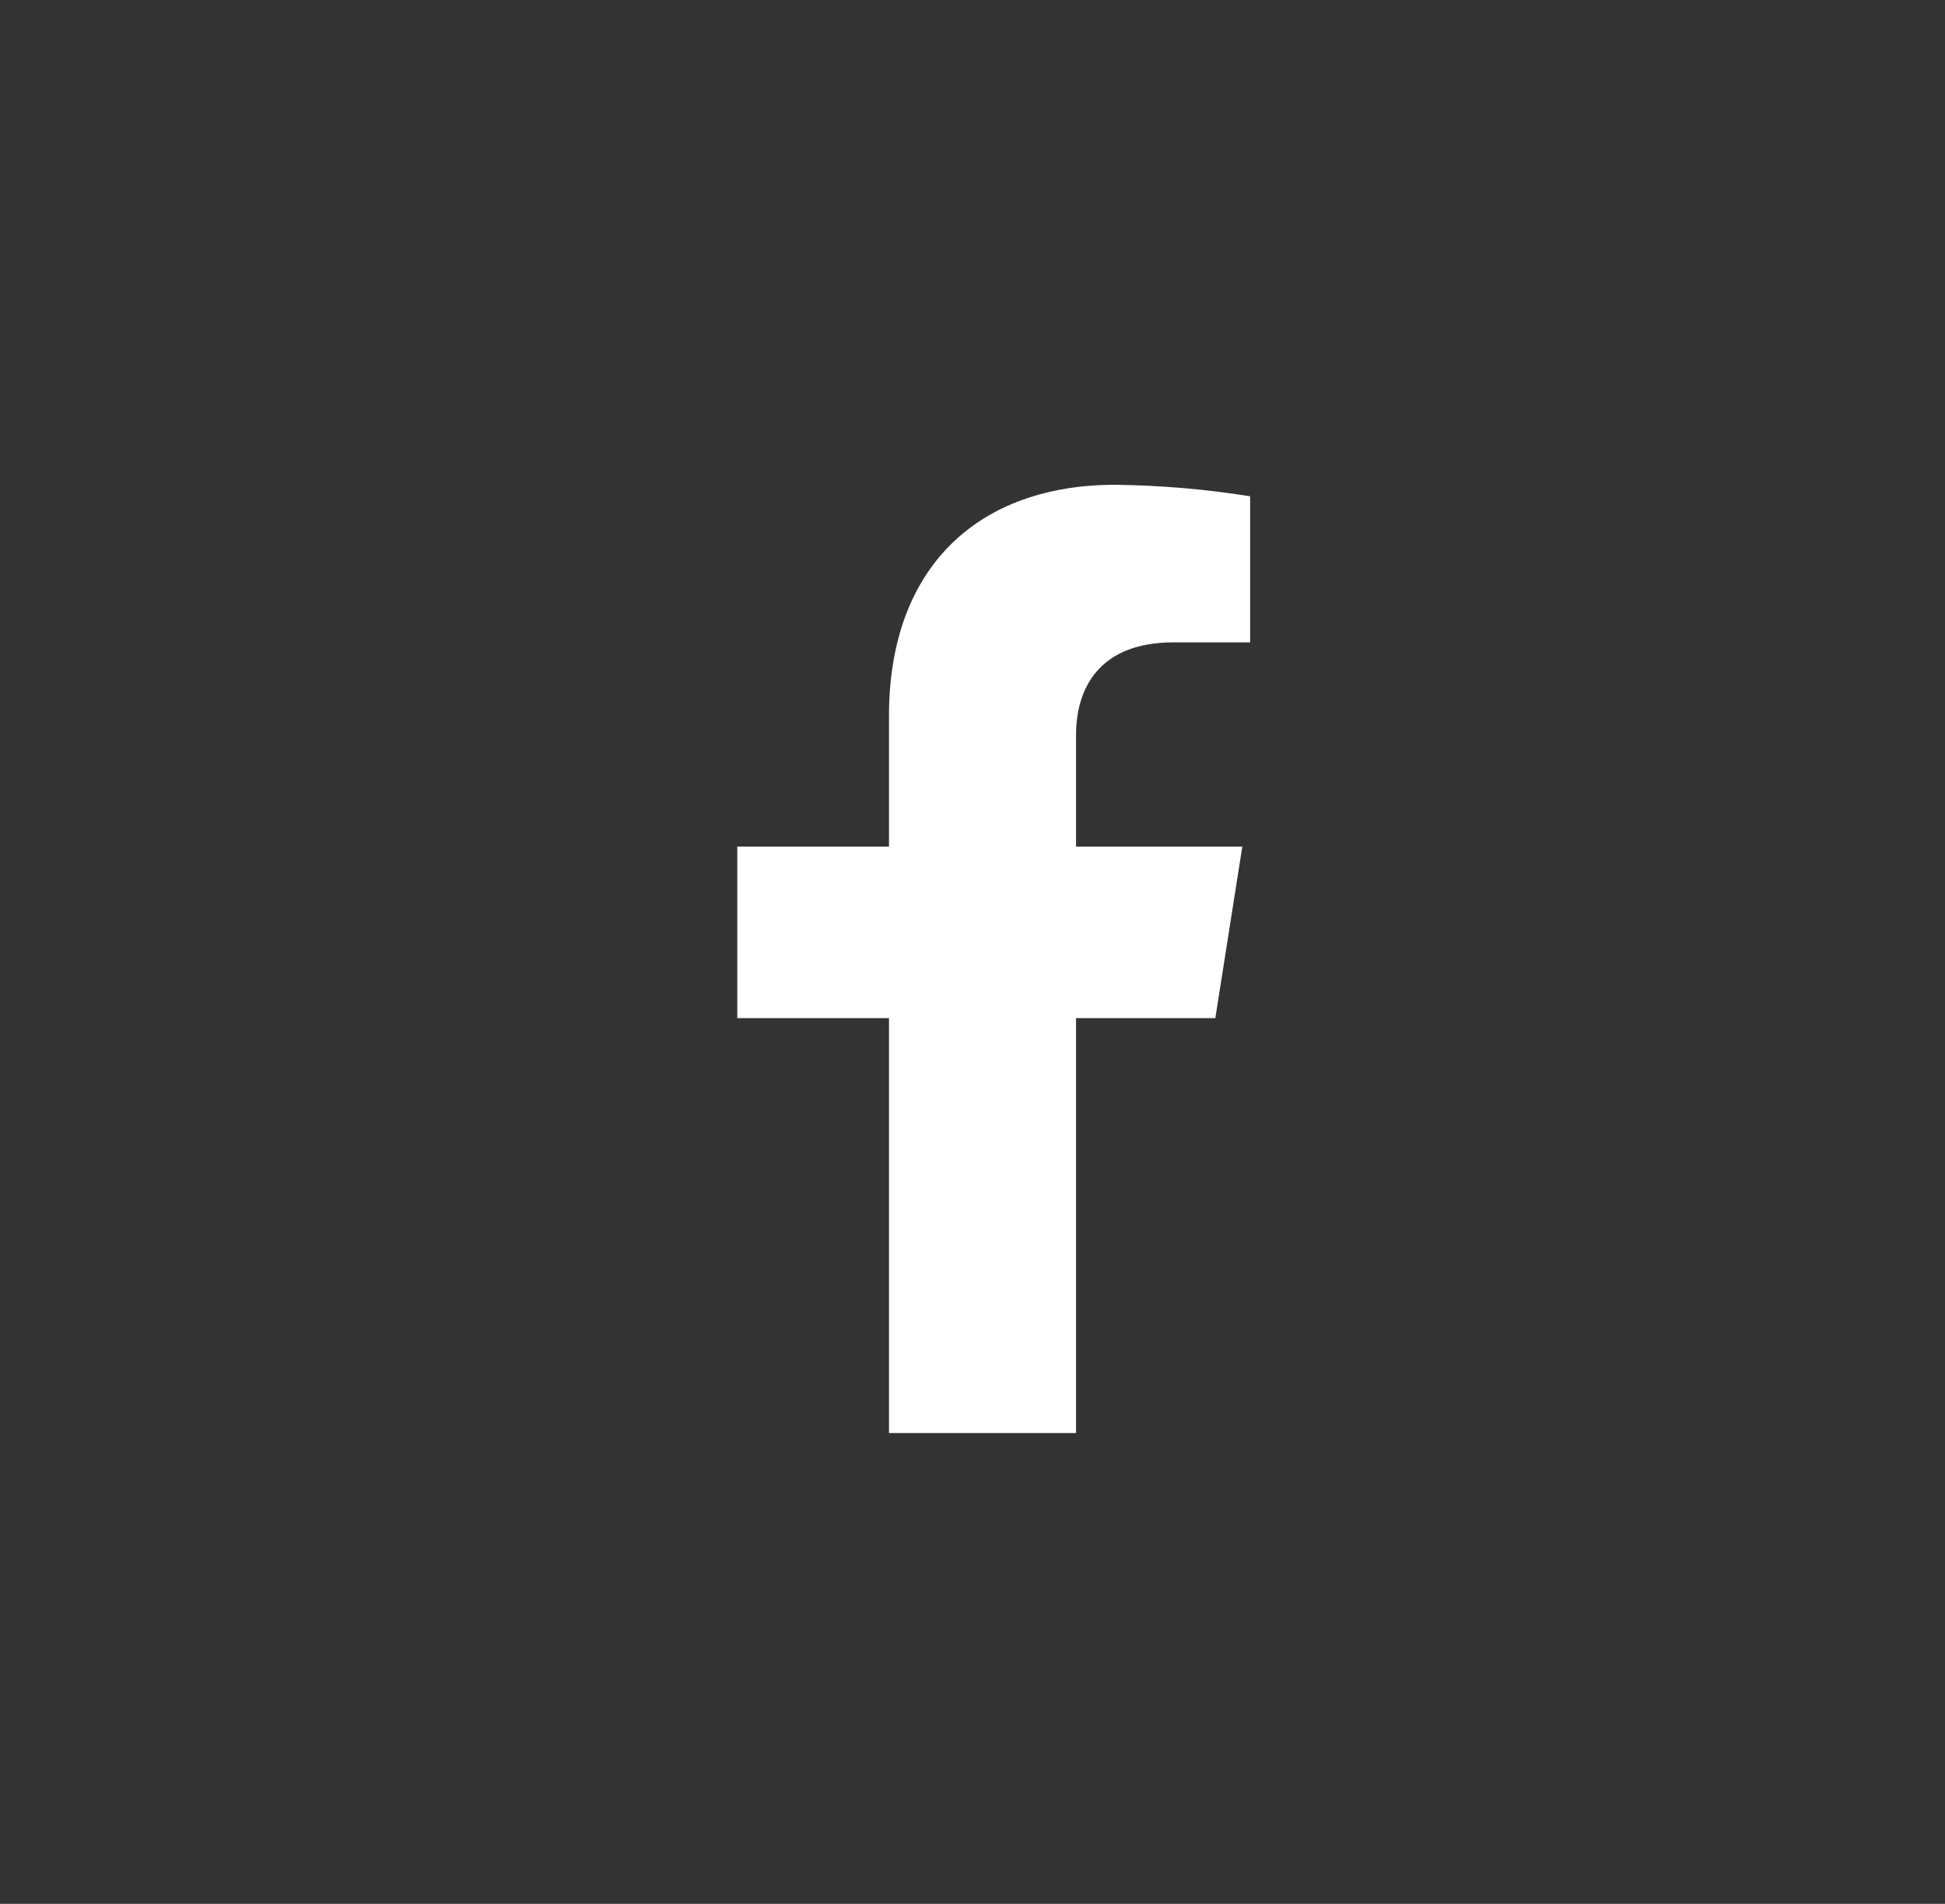 <svg width="47" height="46" viewBox="0 0 47 46" fill="none" xmlns="http://www.w3.org/2000/svg">
<rect x="0" y="0" width="47" height="46" fill="#333333" stroke="none"/>
<path d="M29.368 24.599L30.02 20.455H26.002V17.761C26.002 16.628 26.563 15.521 28.357 15.521H30.209V11.991C29.131 11.819 28.04 11.726 26.948 11.713C23.641 11.713 21.482 13.701 21.482 17.295V20.455H17.816V24.599H21.482V34.624H26.002V24.599H29.368Z" fill="white"/>
</svg>
